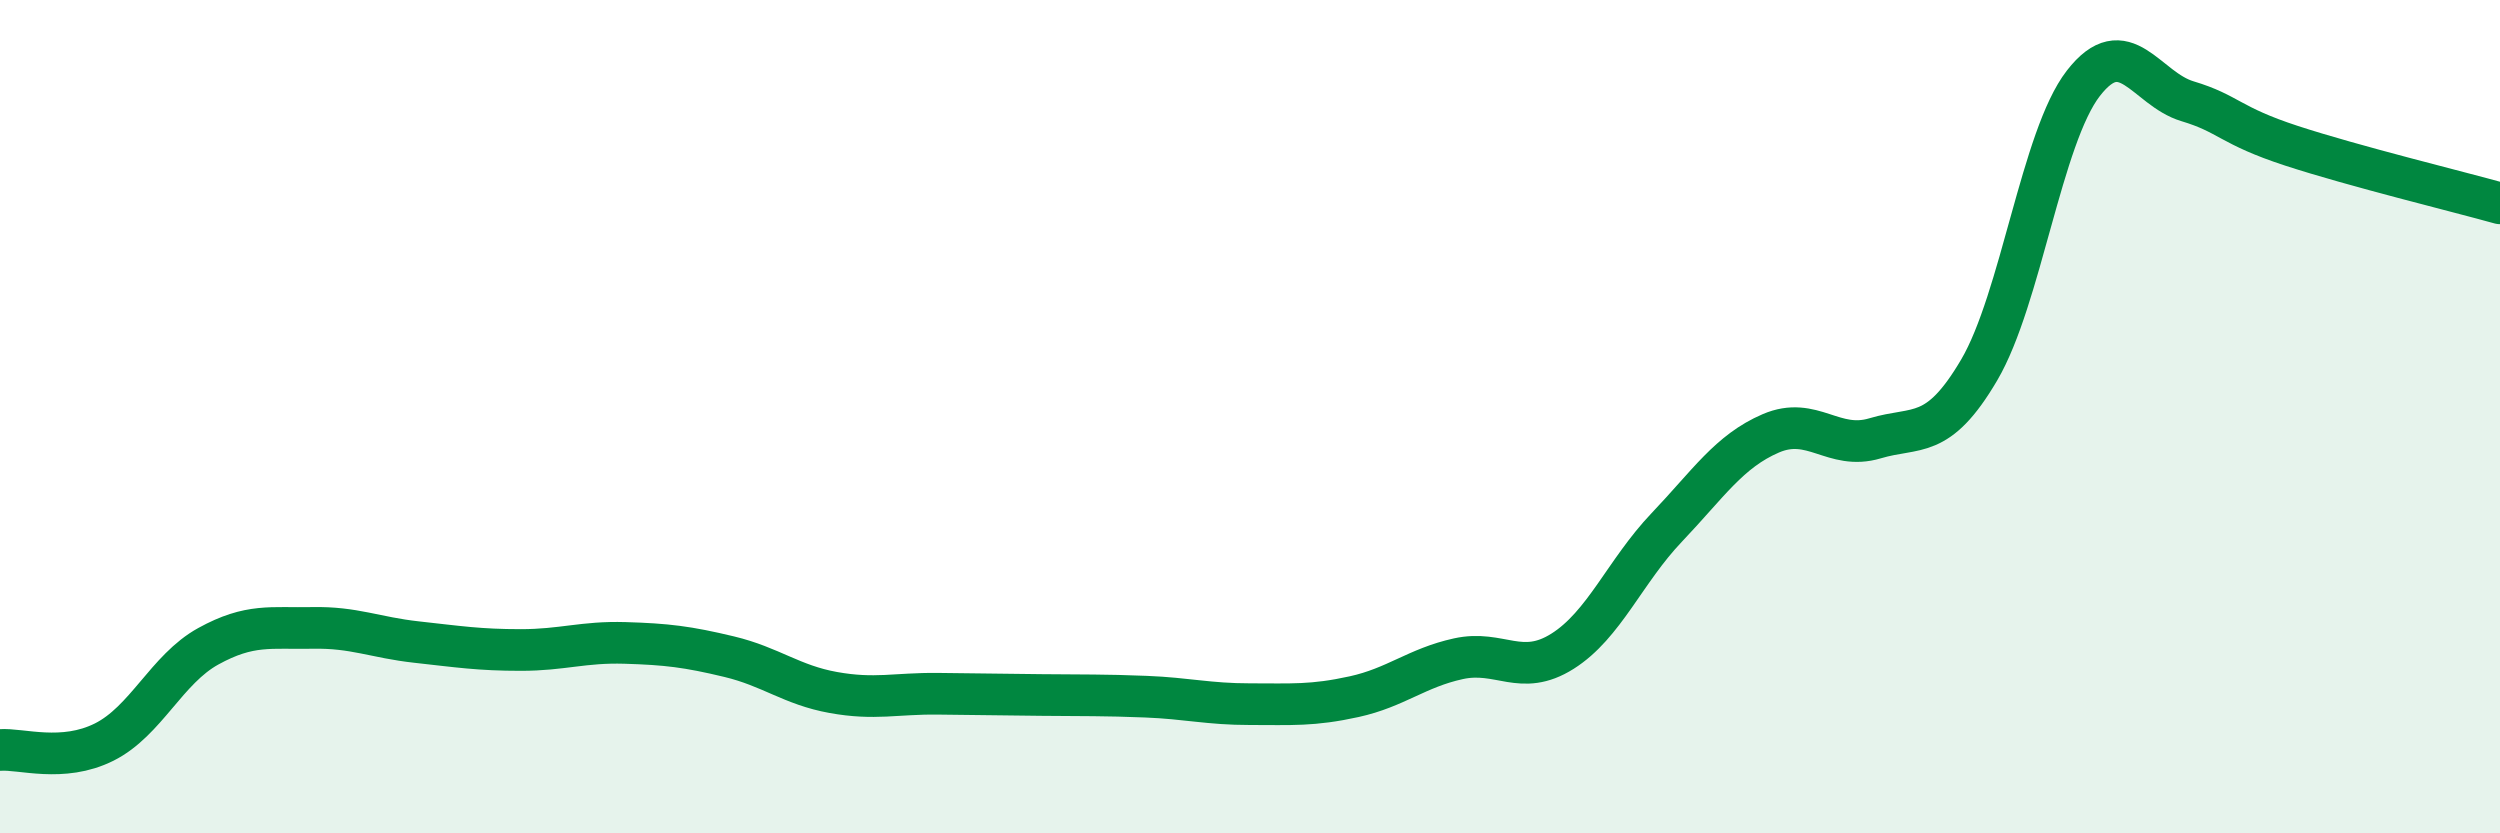 
    <svg width="60" height="20" viewBox="0 0 60 20" xmlns="http://www.w3.org/2000/svg">
      <path
        d="M 0,18 C 0.5,17.96 1.5,18.31 2.5,17.81 C 3.5,17.31 4,16.06 5,15.51 C 6,14.96 6.5,15.09 7.5,15.07 C 8.5,15.05 9,15.3 10,15.41 C 11,15.52 11.5,15.6 12.5,15.6 C 13.5,15.6 14,15.4 15,15.43 C 16,15.46 16.5,15.52 17.5,15.76 C 18.5,16 19,16.44 20,16.62 C 21,16.8 21.5,16.64 22.5,16.65 C 23.5,16.66 24,16.67 25,16.68 C 26,16.69 26.5,16.68 27.5,16.72 C 28.5,16.76 29,16.9 30,16.9 C 31,16.9 31.5,16.94 32.5,16.72 C 33.5,16.5 34,16.03 35,15.81 C 36,15.59 36.5,16.26 37.5,15.63 C 38.5,15 39,13.71 40,12.66 C 41,11.61 41.5,10.83 42.5,10.4 C 43.5,9.97 44,10.82 45,10.52 C 46,10.22 46.5,10.58 47.5,8.88 C 48.5,7.18 49,3.29 50,2 C 51,0.71 51.5,2.13 52.5,2.43 C 53.5,2.73 53.5,3.01 55,3.5 C 56.5,3.99 59,4.6 60,4.88L60 20L0 20Z"
        fill="#008740"
        opacity="0.1"
        stroke-linecap="round"
        stroke-linejoin="round"
      />
      <path
        d="M 0,18 C 0.5,17.96 1.5,18.31 2.5,17.81 C 3.5,17.31 4,16.06 5,15.51 C 6,14.96 6.5,15.09 7.5,15.07 C 8.5,15.05 9,15.3 10,15.41 C 11,15.52 11.5,15.6 12.5,15.6 C 13.5,15.6 14,15.4 15,15.43 C 16,15.46 16.5,15.52 17.5,15.76 C 18.5,16 19,16.44 20,16.62 C 21,16.8 21.5,16.64 22.5,16.65 C 23.5,16.66 24,16.67 25,16.68 C 26,16.69 26.5,16.68 27.5,16.72 C 28.5,16.76 29,16.9 30,16.9 C 31,16.9 31.5,16.94 32.5,16.72 C 33.5,16.5 34,16.03 35,15.81 C 36,15.59 36.5,16.26 37.5,15.63 C 38.5,15 39,13.71 40,12.66 C 41,11.61 41.5,10.83 42.5,10.4 C 43.5,9.97 44,10.82 45,10.52 C 46,10.22 46.5,10.58 47.5,8.88 C 48.5,7.18 49,3.29 50,2 C 51,0.71 51.5,2.13 52.5,2.43 C 53.5,2.73 53.5,3.01 55,3.5 C 56.5,3.99 59,4.6 60,4.88"
        stroke="#008740"
        stroke-width="1"
        fill="none"
        stroke-linecap="round"
        stroke-linejoin="round"
      />
    </svg>
  